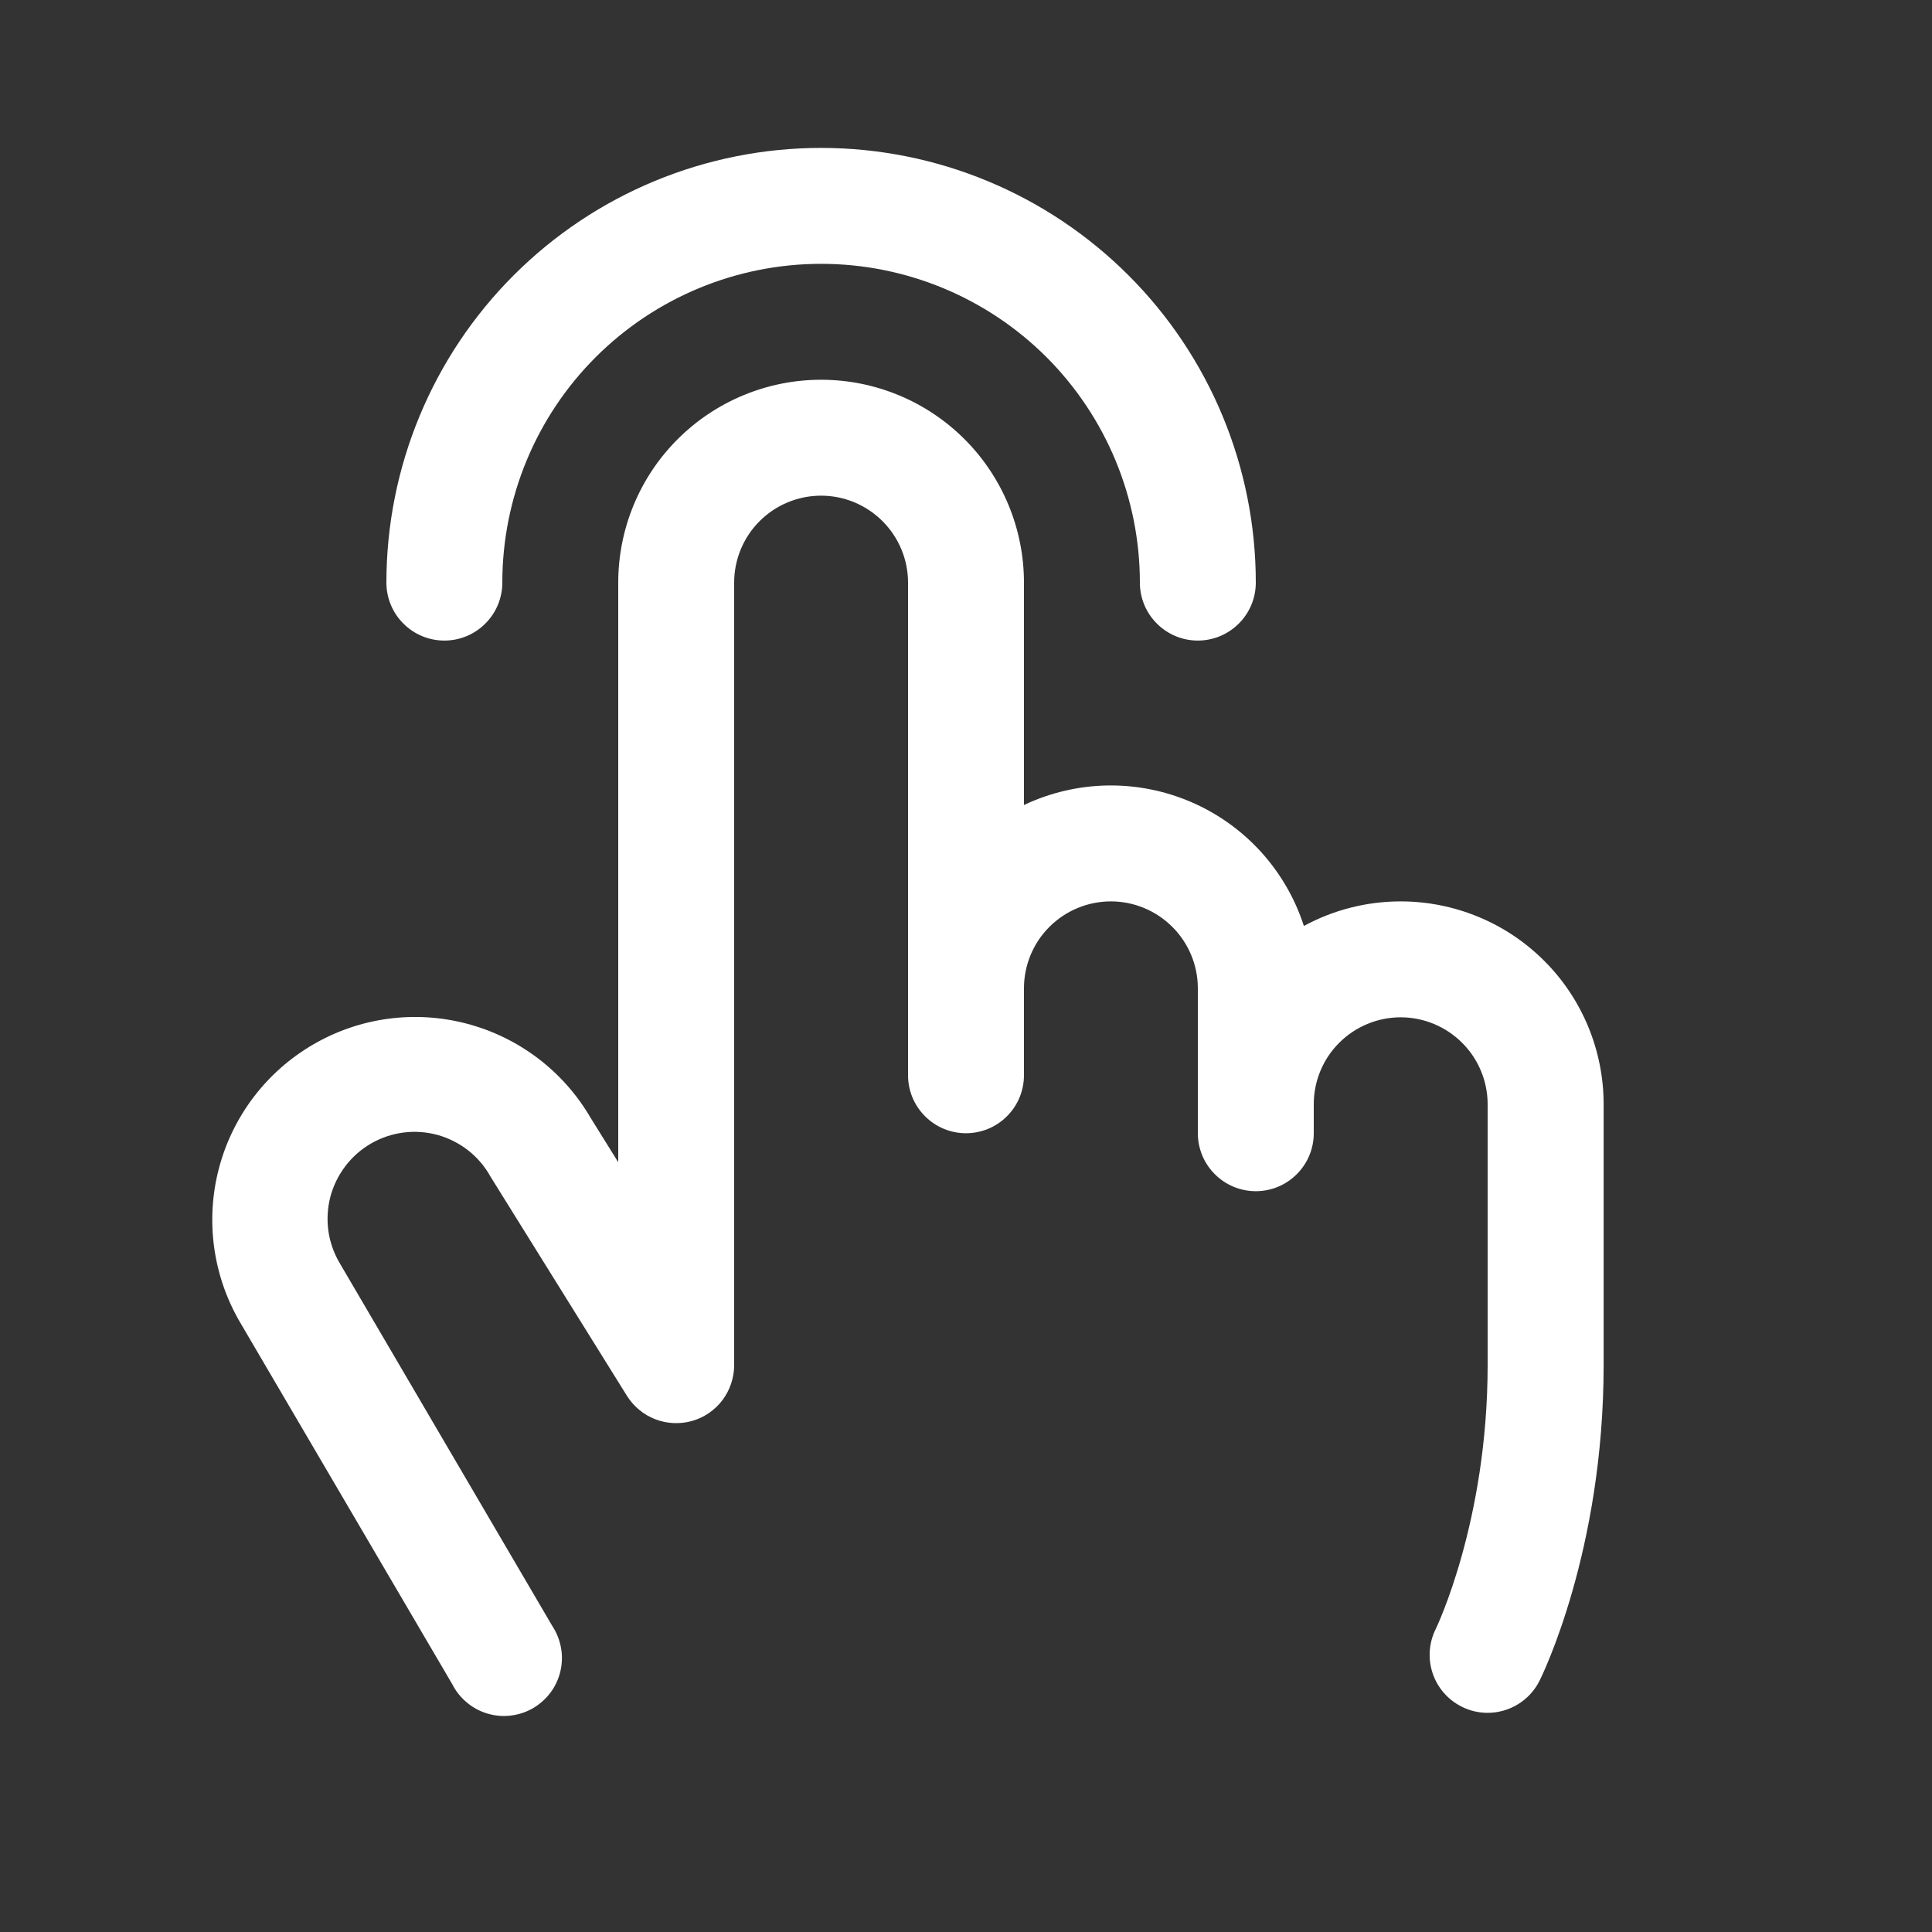 <svg width="25" height="25" viewBox="0 0 25 25" fill="none" xmlns="http://www.w3.org/2000/svg">
<rect x="0" y="0" width="25" height="25" fill="#333333" stroke="none"/>
<path d="M5 7.539C5 6.047 5.593 4.616 6.647 3.562C7.702 2.507 9.133 1.914 10.625 1.914C12.117 1.914 13.547 2.507 14.602 3.562C15.657 4.616 16.25 6.047 16.25 7.539C16.25 7.738 16.171 7.929 16.03 8.069C15.889 8.21 15.699 8.289 15.5 8.289C15.301 8.289 15.11 8.21 14.97 8.069C14.829 7.929 14.75 7.738 14.75 7.539C14.75 6.445 14.315 5.396 13.542 4.622C12.768 3.849 11.719 3.414 10.625 3.414C9.531 3.414 8.482 3.849 7.708 4.622C6.934 5.396 6.5 6.445 6.5 7.539C6.5 7.738 6.421 7.929 6.28 8.069C6.14 8.21 5.949 8.289 5.75 8.289C5.551 8.289 5.36 8.21 5.22 8.069C5.079 7.929 5 7.738 5 7.539ZM18.125 11.664C17.687 11.664 17.257 11.773 16.872 11.982C16.758 11.627 16.568 11.3 16.317 11.023C16.066 10.747 15.758 10.527 15.415 10.379C15.072 10.231 14.702 10.158 14.329 10.164C13.955 10.171 13.587 10.257 13.25 10.417V7.539C13.25 6.843 12.973 6.175 12.481 5.683C11.989 5.191 11.321 4.914 10.625 4.914C9.929 4.914 9.261 5.191 8.769 5.683C8.276 6.175 8 6.843 8 7.539V15.039L7.642 14.464C7.292 13.863 6.717 13.425 6.043 13.247C5.37 13.069 4.654 13.165 4.052 13.516C3.45 13.866 3.012 14.441 2.834 15.114C2.656 15.787 2.753 16.503 3.103 17.105L5.852 21.793C5.898 21.884 5.962 21.965 6.041 22.03C6.119 22.096 6.211 22.145 6.309 22.174C6.407 22.203 6.51 22.212 6.611 22.199C6.713 22.187 6.811 22.154 6.899 22.103C6.987 22.051 7.064 21.982 7.125 21.9C7.186 21.818 7.229 21.724 7.252 21.624C7.275 21.525 7.278 21.421 7.259 21.321C7.241 21.22 7.202 21.124 7.146 21.039L4.4 16.352C4.323 16.224 4.272 16.081 4.25 15.934C4.229 15.786 4.237 15.635 4.274 15.49C4.312 15.345 4.378 15.21 4.468 15.091C4.558 14.972 4.672 14.872 4.801 14.797C4.931 14.722 5.074 14.674 5.222 14.655C5.37 14.636 5.521 14.647 5.665 14.687C5.809 14.727 5.943 14.796 6.061 14.888C6.178 14.981 6.276 15.096 6.348 15.227L6.361 15.248L8.112 18.061C8.198 18.199 8.327 18.306 8.479 18.365C8.632 18.424 8.799 18.431 8.956 18.387C9.113 18.342 9.251 18.247 9.349 18.117C9.447 17.986 9.5 17.827 9.5 17.664V7.539C9.5 7.241 9.618 6.955 9.829 6.744C10.04 6.533 10.326 6.414 10.625 6.414C10.923 6.414 11.209 6.533 11.42 6.744C11.631 6.955 11.75 7.241 11.75 7.539V13.914C11.75 14.113 11.829 14.304 11.97 14.444C12.11 14.585 12.301 14.664 12.5 14.664C12.699 14.664 12.89 14.585 13.03 14.444C13.171 14.304 13.25 14.113 13.25 13.914V12.789C13.25 12.491 13.368 12.204 13.579 11.994C13.79 11.783 14.076 11.664 14.375 11.664C14.673 11.664 14.959 11.783 15.17 11.994C15.381 12.204 15.5 12.491 15.5 12.789V14.664C15.5 14.863 15.579 15.054 15.72 15.194C15.86 15.335 16.051 15.414 16.25 15.414C16.449 15.414 16.64 15.335 16.78 15.194C16.921 15.054 17 14.863 17 14.664V14.289C17 13.991 17.118 13.704 17.329 13.494C17.54 13.283 17.826 13.164 18.125 13.164C18.423 13.164 18.709 13.283 18.92 13.494C19.131 13.704 19.25 13.991 19.25 14.289V17.664C19.25 19.69 18.584 21.067 18.579 21.078C18.49 21.256 18.475 21.462 18.538 21.651C18.601 21.84 18.736 21.995 18.914 22.084C19.018 22.137 19.133 22.164 19.25 22.164C19.389 22.164 19.526 22.125 19.644 22.052C19.763 21.979 19.859 21.874 19.921 21.75C19.956 21.681 20.751 20.062 20.751 17.664V14.289C20.751 13.944 20.683 13.603 20.551 13.284C20.419 12.966 20.226 12.676 19.982 12.433C19.738 12.189 19.448 11.995 19.13 11.864C18.811 11.732 18.47 11.664 18.125 11.664Z" fill="white"/>
</svg>
